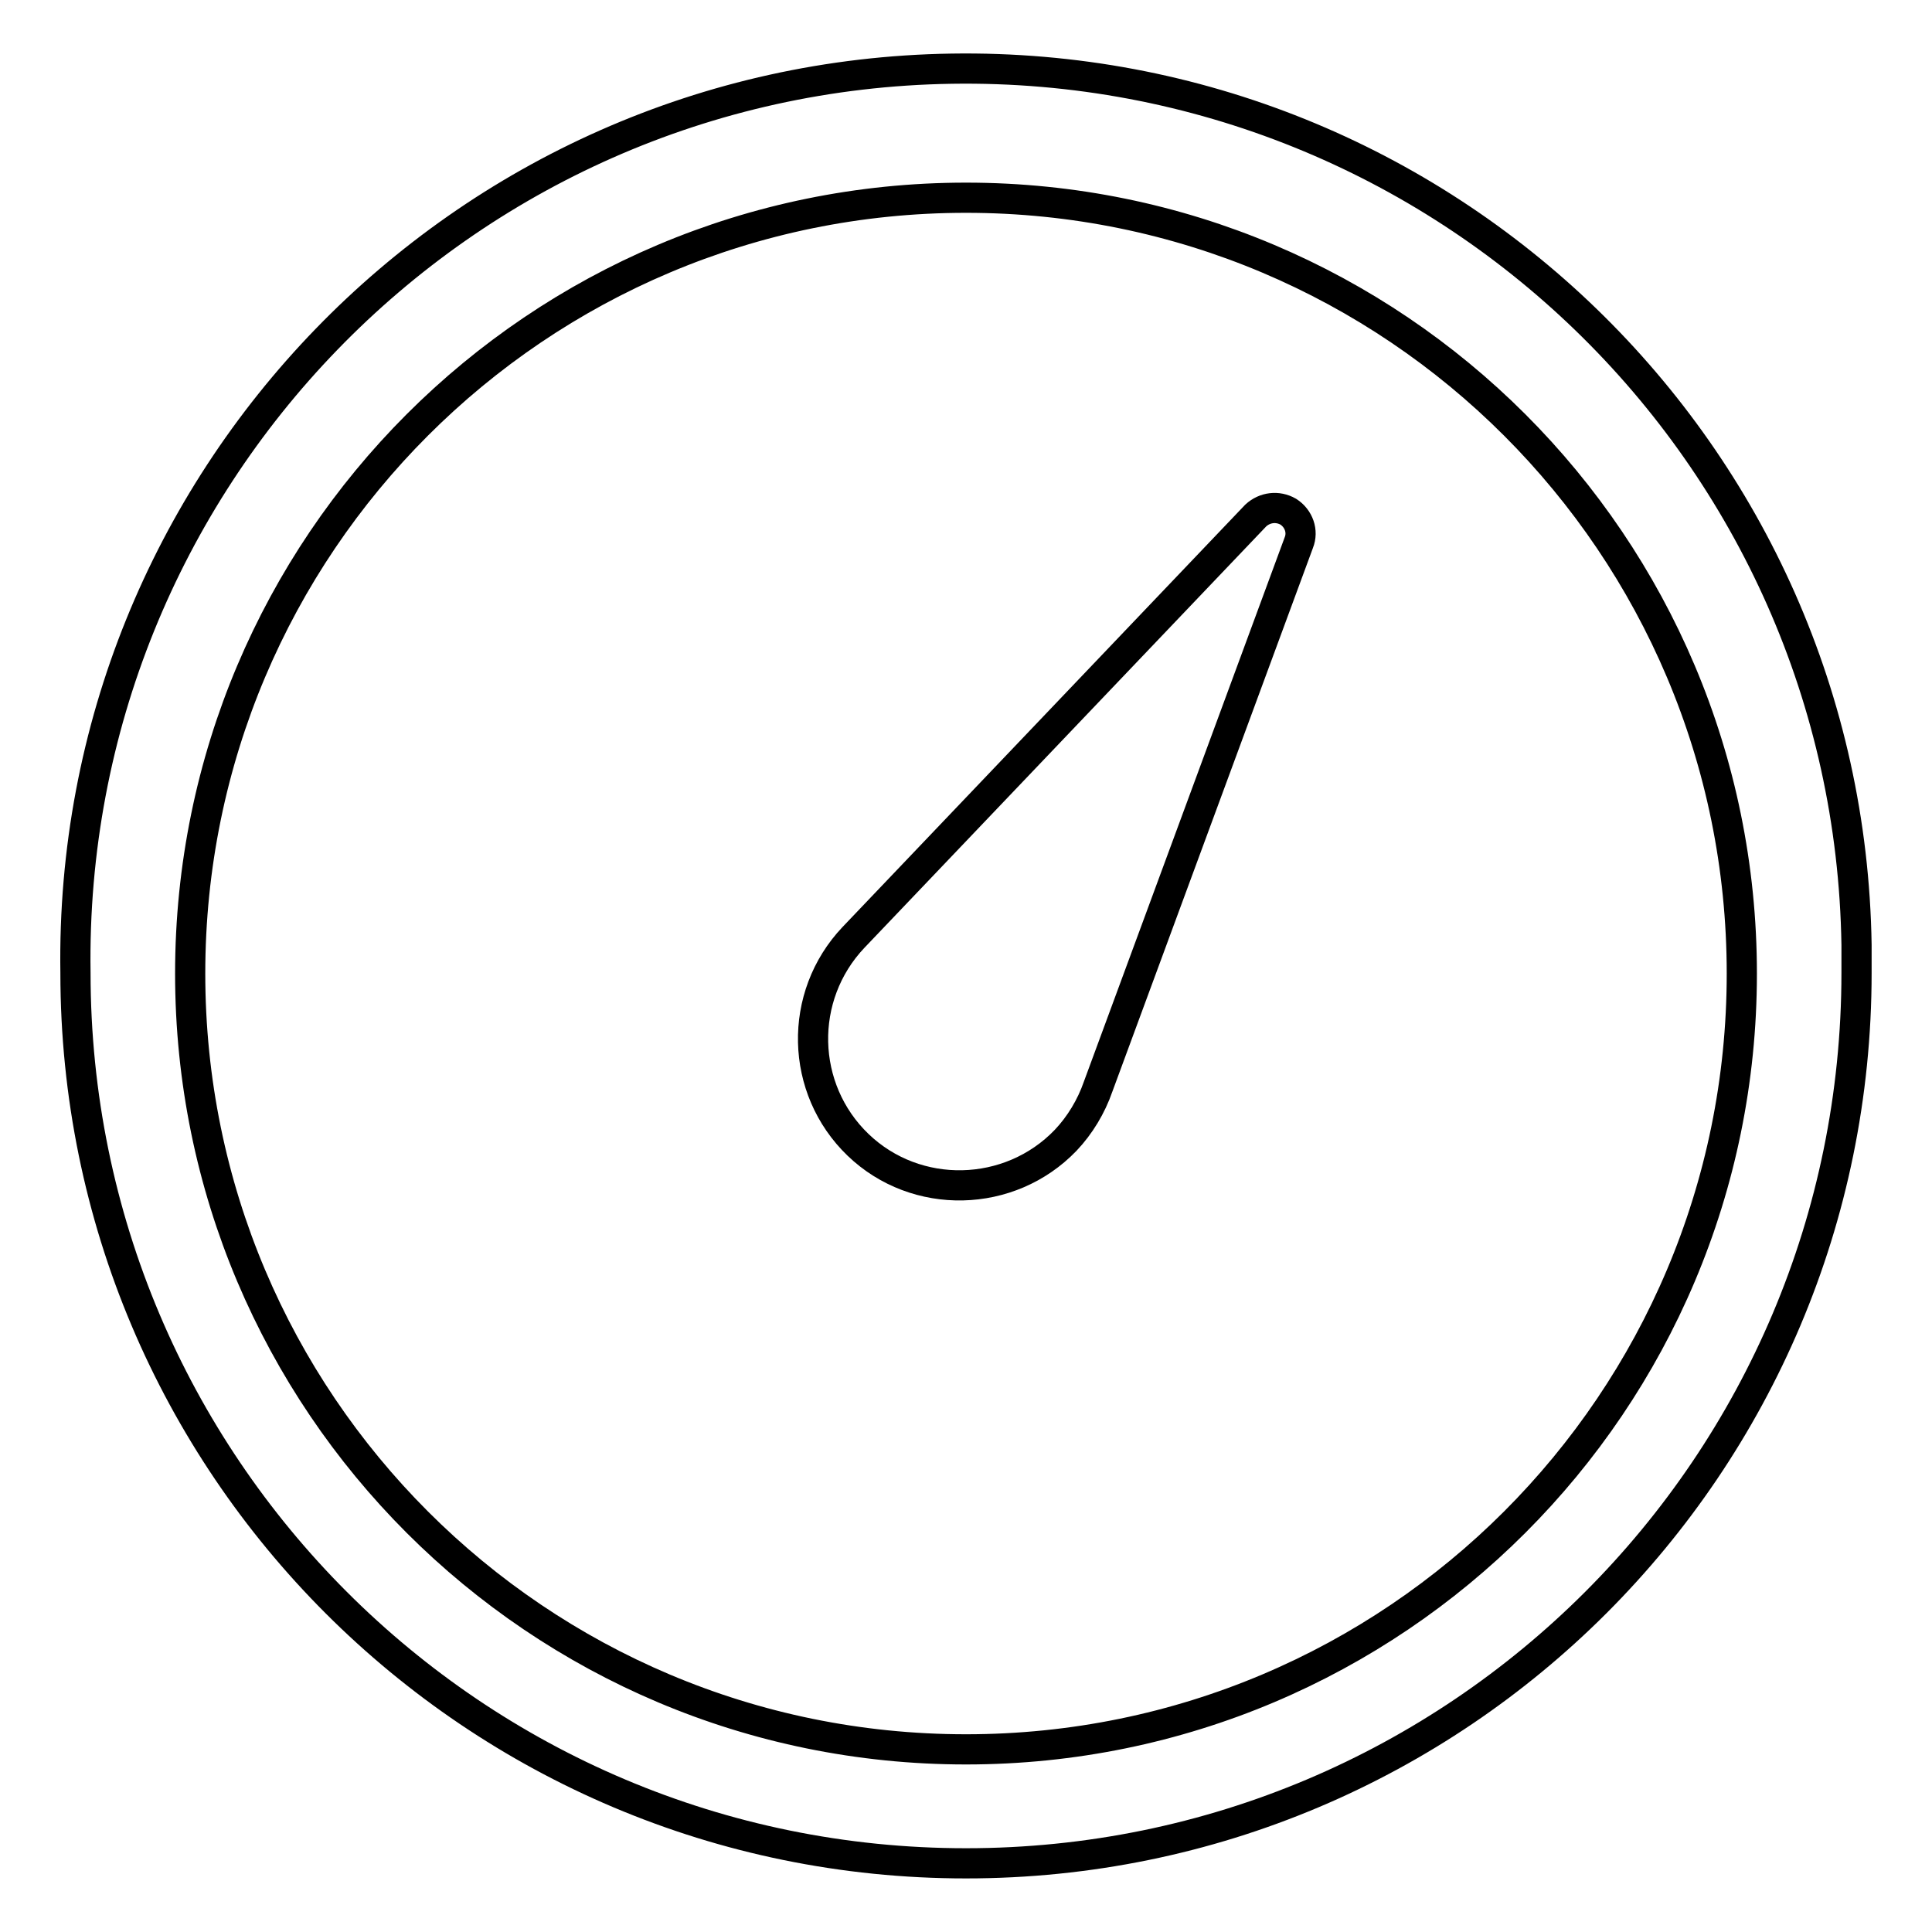 <?xml version="1.0" encoding="utf-8"?>
<!-- Svg Vector Icons : http://www.onlinewebfonts.com/icon -->
<!DOCTYPE svg PUBLIC "-//W3C//DTD SVG 1.1//EN" "http://www.w3.org/Graphics/SVG/1.1/DTD/svg11.dtd">
<svg version="1.1" xmlns="http://www.w3.org/2000/svg" xmlns:xlink="http://www.w3.org/1999/xlink" x="0px" y="0px" viewBox="0 0 256 256" enable-background="new 0 0 256 256" xml:space="preserve">
<g> <path stroke-width="4" fill-opacity="0" stroke="#000000"  d="M246,128.9c0,65.2-52.8,118-118,118s-118-52.8-118-118C9,63.8,61,10.1,126.1,9.1 C191.3,8.1,245,60,246,125.2C246,126.5,246,127.7,246,128.9L246,128.9z M128,26.2c-56.8,0-102.8,46-102.8,102.8 c0,56.8,46,102.8,102.8,102.8s102.8-46,102.8-102.8C230.8,72.2,184.8,26.2,128,26.2L128,26.2z"/> <path stroke-width="4" fill-opacity="0" stroke="#000000"  d="M166.4,68.3l-53.3,55.9c-7.4,7.8-7.1,20.1,0.6,27.5s20.1,7.1,27.5-0.6c1.9-2,3.4-4.5,4.3-7.1l26.6-72.1 c0.6-1.5,0-3.2-1.4-4.1C169.3,67,167.6,67.2,166.4,68.3z"/></g>
</svg>